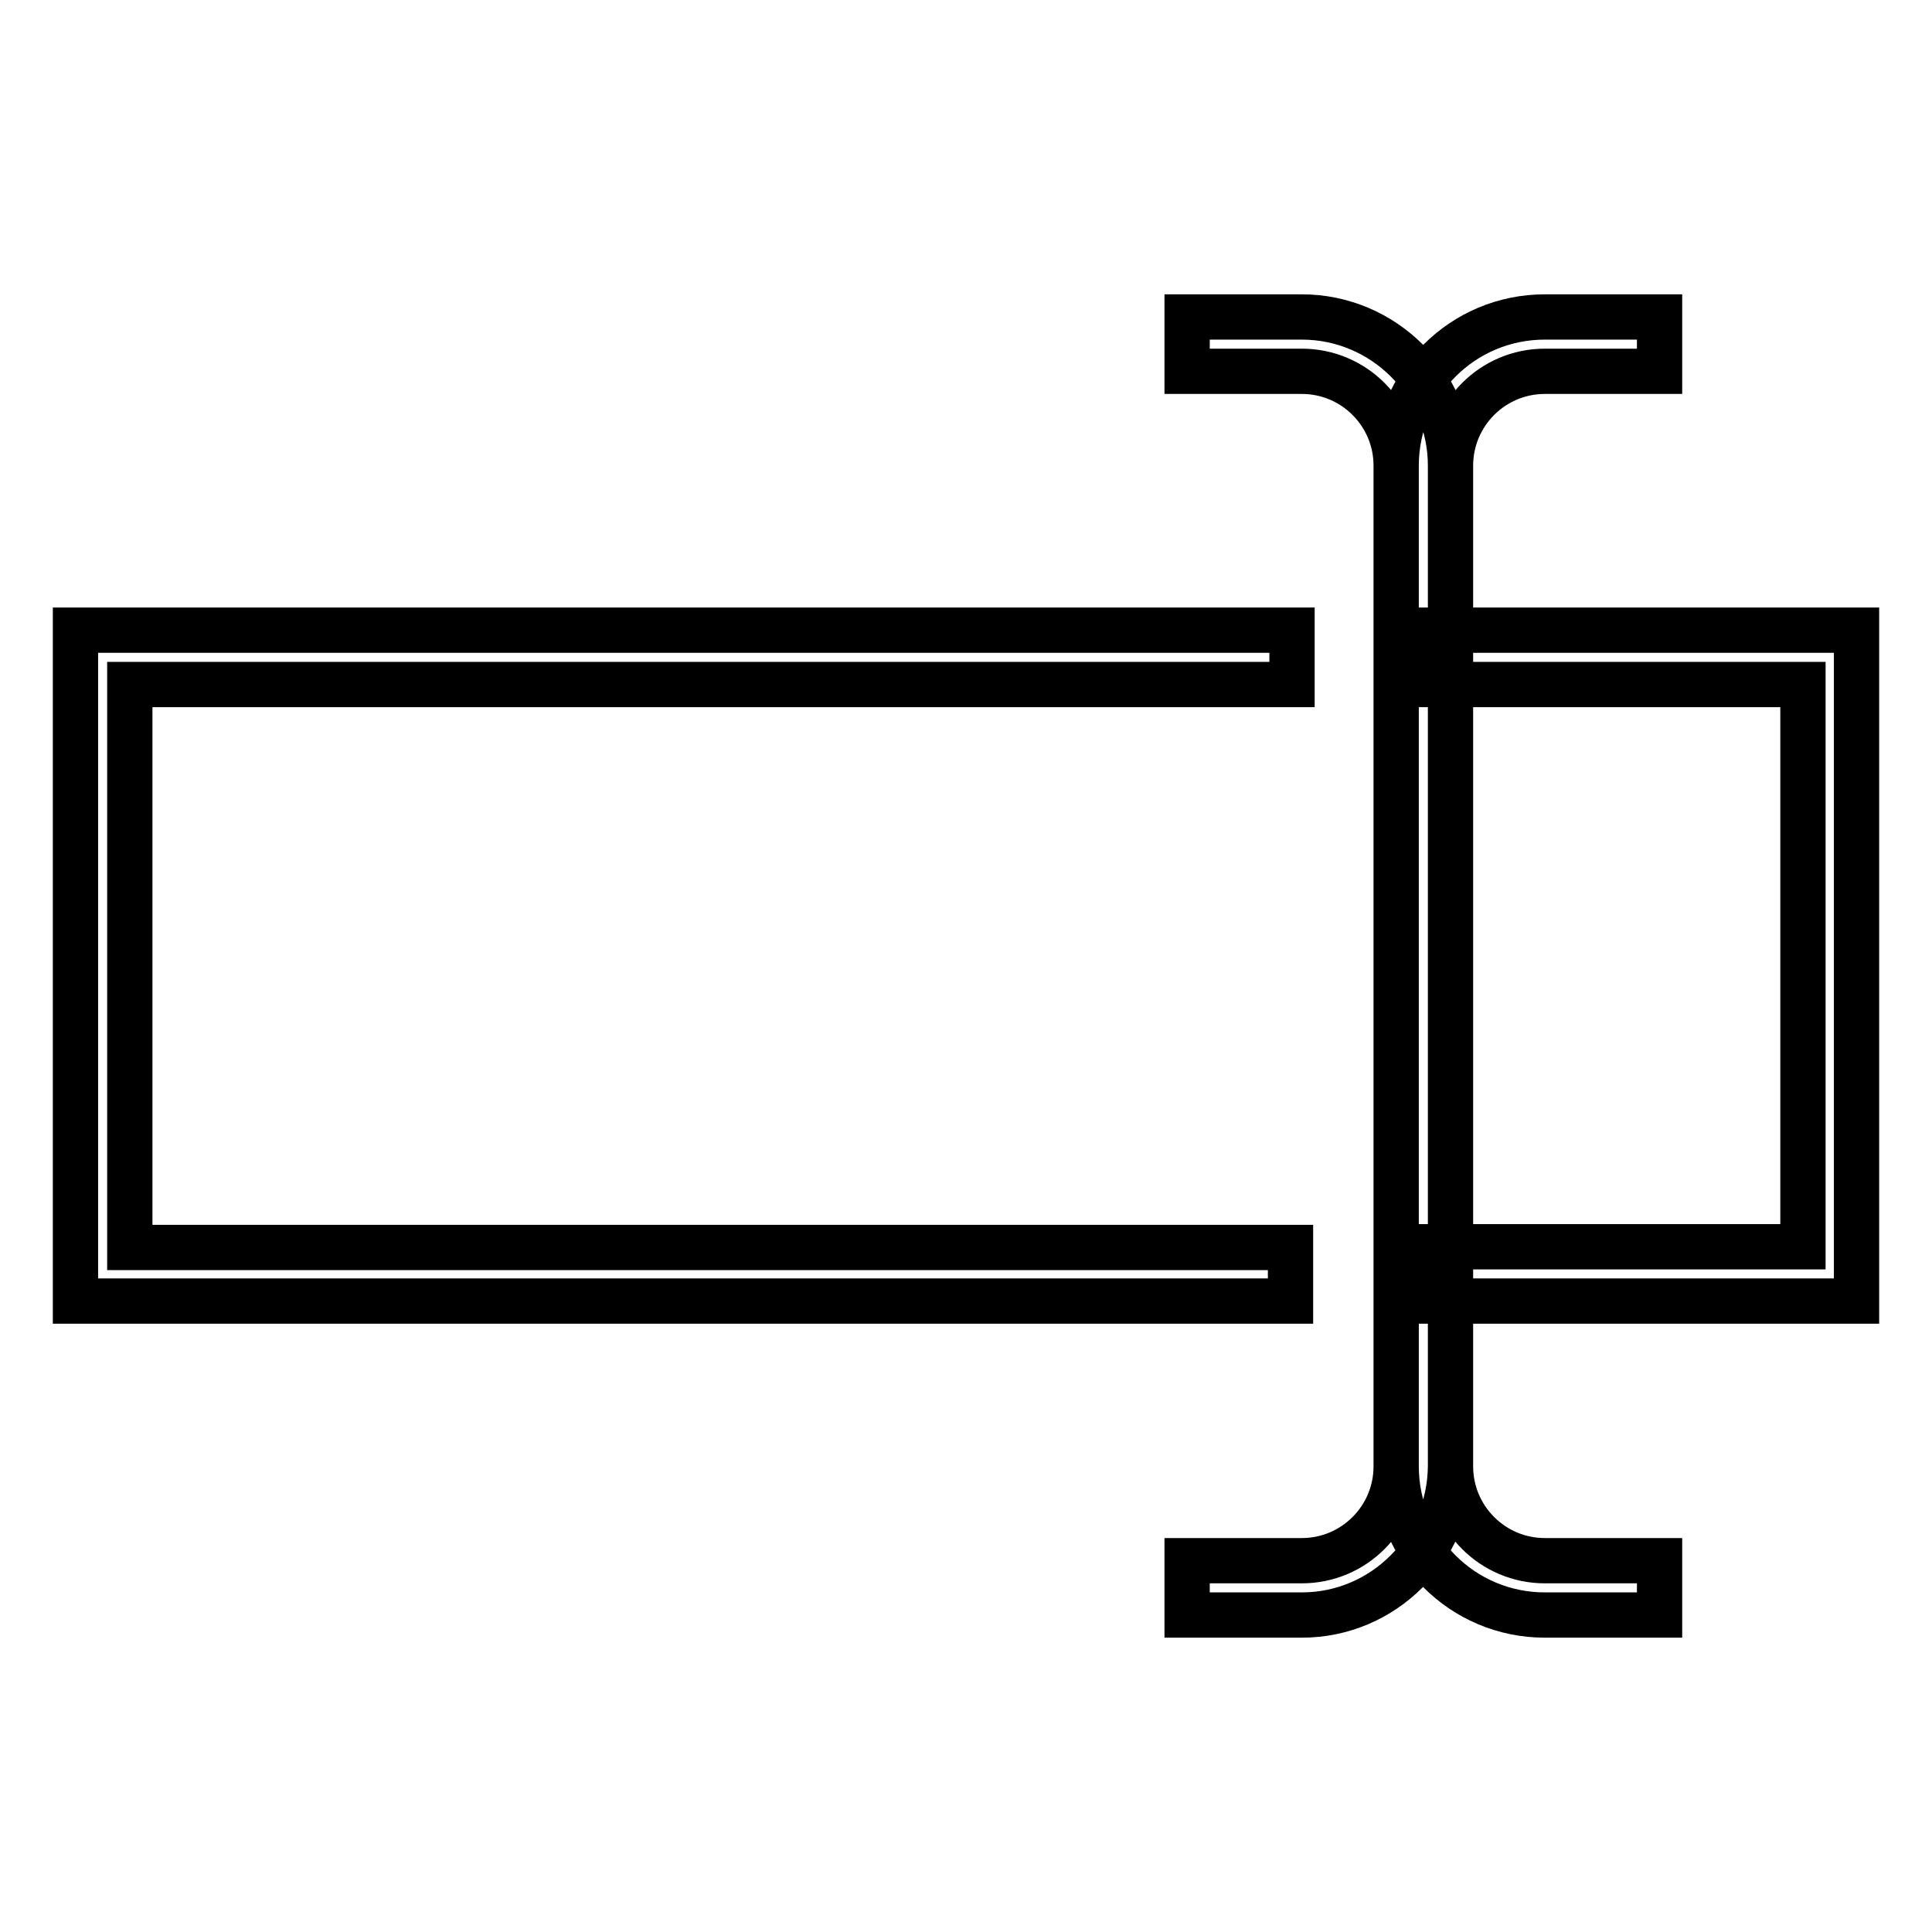 <?xml version="1.0" encoding="utf-8"?>
<!-- Svg Vector Icons : http://www.onlinewebfonts.com/icon -->
<!DOCTYPE svg PUBLIC "-//W3C//DTD SVG 1.1//EN" "http://www.w3.org/Graphics/SVG/1.1/DTD/svg11.dtd">
<svg version="1.1" xmlns="http://www.w3.org/2000/svg" xmlns:xlink="http://www.w3.org/1999/xlink" x="0px" y="0px" viewBox="0 0 256 256" enable-background="new 0 0 256 256" xml:space="preserve">
<g> <path stroke-width="6" fill-opacity="0" stroke="#000000"  d="M246,172.4h-55.7v-7.2h48.6V90.7h-48.2v-7.2H246V172.4z M170.9,172.4H10V83.5h161.2v7.2H17.2v74.6h153.8 V172.4z M172.5,214h-15.2v-7.2h15.2c6.9,0,12.5-5.6,12.5-12.5V61.7c0-6.9-5.6-12.5-12.5-12.5h-15.2V42h15.2 c10.8,0,19.7,8.8,19.7,19.7v132.6C192.1,205.2,183.3,214,172.5,214z M219.9,214h-15.2c-10.9,0-19.7-8.8-19.7-19.7V61.7 c0-10.9,8.8-19.7,19.7-19.7h15.2v7.2h-15.2c-6.9,0-12.5,5.6-12.5,12.5v132.6c0,6.9,5.6,12.5,12.5,12.5h15.2V214z"/></g>
</svg>